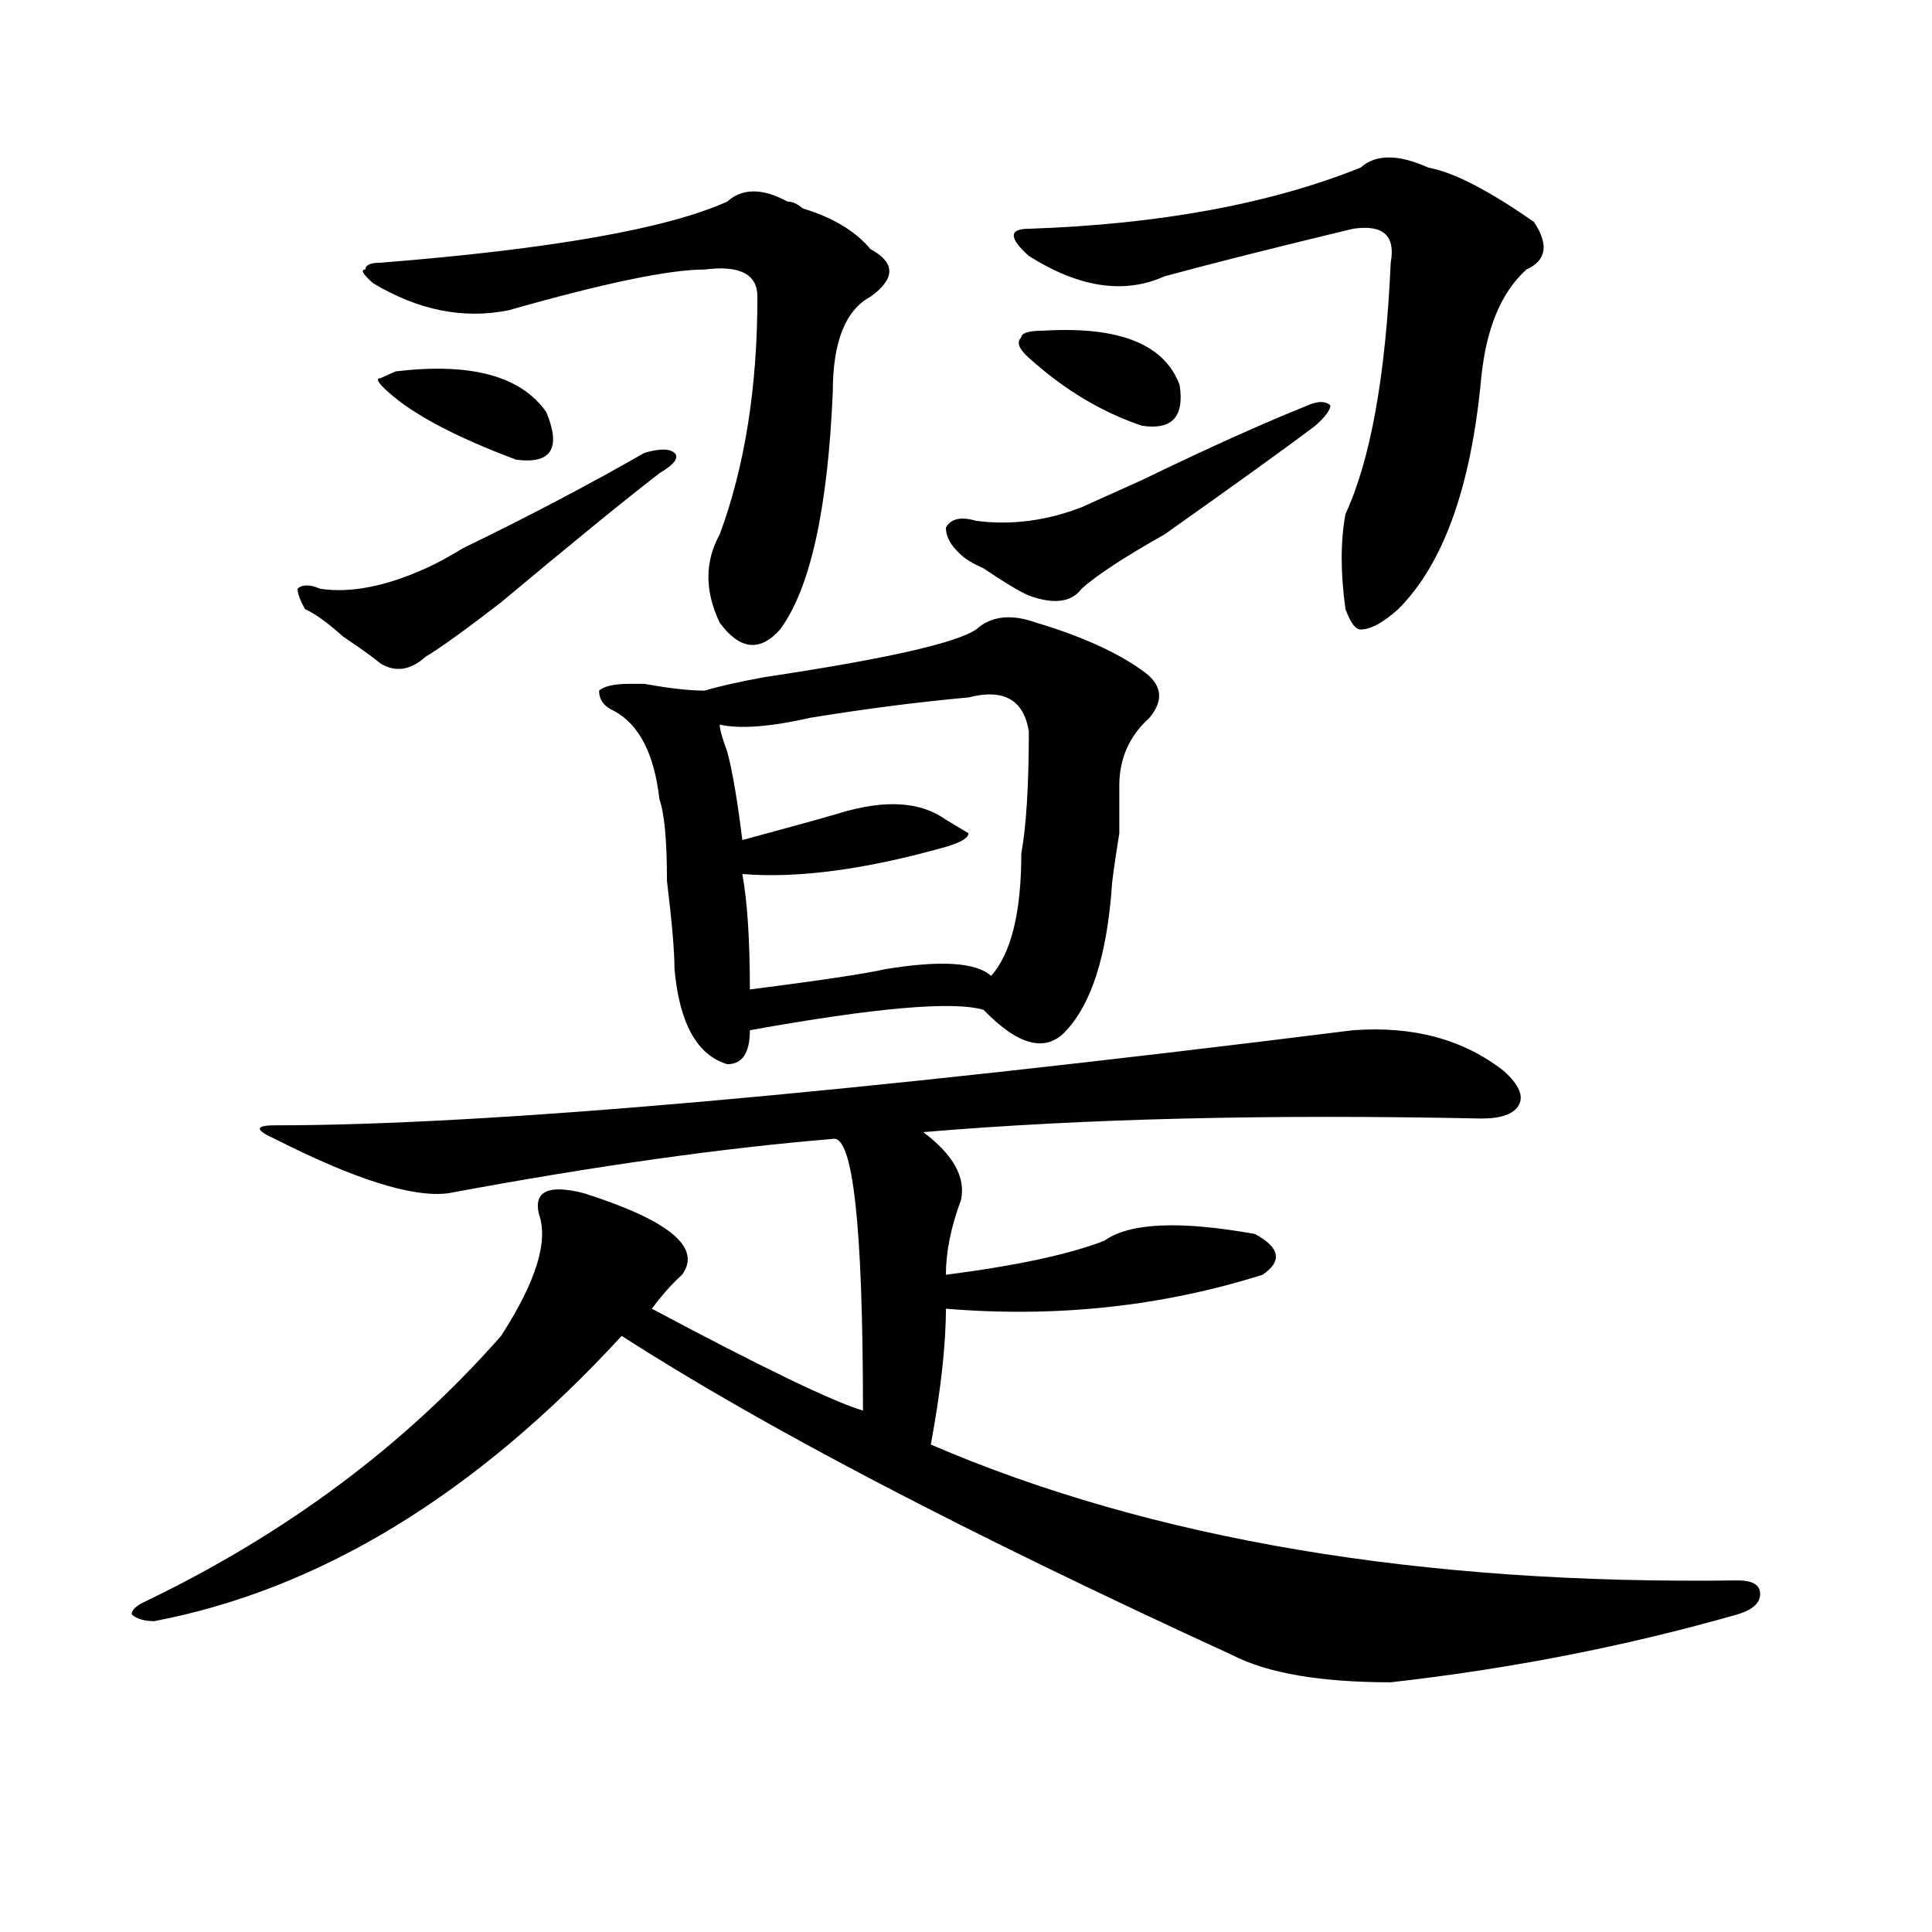 <?xml version="1.0" encoding="utf-8"?>
<!-- Generator: Adobe Illustrator 16.0.0, SVG Export Plug-In . SVG Version: 6.00 Build 0)  -->
<!DOCTYPE svg PUBLIC "-//W3C//DTD SVG 1.1//EN" "http://www.w3.org/Graphics/SVG/1.1/DTD/svg11.dtd">
<svg version="1.1" id="图层_1" xmlns="http://www.w3.org/2000/svg" xmlns:xlink="http://www.w3.org/1999/xlink" x="0px" y="0px"
	 width="1000px" height="1000px" viewBox="0 0 1000 1000" enable-background="new 0 0 1000 1000" xml:space="preserve">
<path d="M700.324,533.25c31.219-2.307,57.193,4.725,78.047,21.094c7.805,7.031,10.365,12.909,7.805,17.578
	c-2.622,4.725-9.146,7.031-19.512,7.031c-109.266-2.307-205.544,0-288.773,7.031c15.609,11.756,22.072,23.456,19.512,35.156
	c-5.244,14.063-7.805,26.972-7.805,38.672c36.401-4.669,63.718-10.547,81.949-17.578c12.987-9.338,39.023-10.547,78.047-3.516
	c12.987,7.031,14.268,14.063,3.902,21.094c-52.072,16.425-106.705,22.303-163.898,17.578c0,18.787-2.622,42.188-7.805,70.313
	c114.448,49.219,253.652,72.619,417.551,70.313c7.805,0,11.707,2.307,11.707,7.031c0,4.669-3.902,8.185-11.707,10.547
	c-57.255,16.369-117.07,28.125-179.508,35.156c-36.463,0-63.779-4.725-81.949-14.063C499.963,793.406,394.6,738.365,321.797,691.453
	c-75.486,82.068-156.094,131.231-241.945,147.656c-5.244,0-9.146-1.209-11.707-3.516c0-2.362,2.561-4.725,7.805-7.031
	c72.803-35.156,133.96-80.859,183.41-137.109c18.17-28.125,24.694-49.219,19.512-63.281c-2.622-11.7,5.183-15.216,23.414-10.547
	c44.206,14.063,61.096,28.125,50.73,42.188c-5.244,4.725-10.427,10.547-15.609,17.578c57.193,30.487,93.656,48.065,109.266,52.734
	c0-96.075-5.244-142.932-15.609-140.625c-57.255,4.725-123.595,14.063-199.02,28.125c-18.231,2.362-48.17-7.031-89.754-28.125
	c-10.427-4.669-10.427-7.031,0-7.031C251.555,582.469,437.525,566.1,700.324,533.25z M333.504,234.422
	c7.805-2.307,12.987-2.307,15.609,0c2.561,2.362,0,5.878-7.805,10.547c-18.231,14.063-45.548,36.365-81.949,66.797
	c-18.231,14.063-31.219,23.456-39.023,28.125c-7.805,7.031-15.609,8.24-23.414,3.516c-2.622-2.307-9.146-7.031-19.512-14.063
	c-7.805-7.031-14.329-11.7-19.512-14.063c-2.622-4.669-3.902-8.185-3.902-10.547c2.561-2.307,6.463-2.307,11.707,0
	c15.609,2.362,33.779-1.153,54.633-10.547c5.183-2.307,11.707-5.822,19.512-10.547C273.627,267.271,304.846,250.847,333.504,234.422
	z M376.43,104.344c7.805-7.031,18.17-7.031,31.219,0c2.561,0,5.183,1.209,7.805,3.516c15.609,4.725,27.316,11.756,35.121,21.094
	c12.987,7.031,12.987,15.271,0,24.609c-13.049,7.031-19.512,23.456-19.512,49.219c-2.622,60.975-11.707,101.953-27.316,123.047
	c-10.427,11.756-20.854,10.547-31.219-3.516c-7.805-16.369-7.805-31.641,0-45.703c12.987-35.156,19.512-76.135,19.512-123.047
	c0-11.7-9.146-16.369-27.316-14.063c-18.231,0-52.072,7.031-101.461,21.094c-23.414,4.725-46.828,0-70.242-14.063
	c-5.244-4.669-6.524-7.031-3.902-7.031c0-2.307,2.561-3.516,7.805-3.516C285.334,128.953,345.211,118.406,376.43,104.344z
	 M204.727,192.234c39.023-4.669,64.998,2.362,78.047,21.094c7.805,18.787,2.561,26.972-15.609,24.609
	c-31.219-11.7-53.353-23.4-66.34-35.156c-5.244-4.669-6.524-7.031-3.902-7.031L204.727,192.234z M536.426,322.313
	c23.414,7.031,41.584,15.271,54.633,24.609c10.365,7.031,11.707,15.271,3.902,24.609c-10.427,9.394-15.609,21.094-15.609,35.156
	v24.609c-2.622,16.425-3.902,25.818-3.902,28.125c-2.622,35.156-10.427,59.766-23.414,73.828
	c-10.427,11.756-24.756,8.24-42.926-10.547c-15.609-4.669-55.975-1.153-120.973,10.547c0,11.756-3.902,17.578-11.707,17.578
	c-15.609-4.669-24.756-21.094-27.316-49.219c0-9.338-1.342-24.609-3.902-45.703c0-21.094-1.342-35.156-3.902-42.188
	c-2.622-23.4-10.427-38.672-23.414-45.703c-5.244-2.307-7.805-5.822-7.805-10.547c2.561-2.307,7.805-3.516,15.609-3.516h7.805
	c12.987,2.362,23.414,3.516,31.219,3.516c7.805-2.307,18.17-4.669,31.219-7.031c62.438-9.338,98.839-17.578,109.266-24.609
	C513.012,318.797,523.377,317.644,536.426,322.313z M501.305,360.984c-26.036,2.362-53.353,5.878-81.949,10.547
	c-20.854,4.725-36.463,5.878-46.828,3.516c0,2.362,1.28,7.031,3.902,14.063c2.561,9.394,5.183,24.609,7.805,45.703
	c25.975-7.031,42.926-11.7,50.73-14.063c23.414-7.031,41.584-5.822,54.633,3.516l11.707,7.031c0,2.362-3.902,4.725-11.707,7.031
	c-41.646,11.756-76.767,16.425-105.363,14.063c2.561,14.063,3.902,34.003,3.902,59.766c36.401-4.669,59.815-8.185,70.242-10.547
	c28.597-4.669,46.828-3.516,54.633,3.516c10.365-11.7,15.609-32.794,15.609-63.281c2.561-14.063,3.902-35.156,3.902-63.281
	C529.901,362.193,519.475,356.315,501.305,360.984z M676.91,209.813c5.183-2.307,9.085-2.307,11.707,0
	c0,2.362-2.622,5.878-7.805,10.547c-15.609,11.756-41.646,30.487-78.047,56.25c-20.854,11.756-35.121,21.094-42.926,28.125
	c-5.244,7.031-14.329,8.24-27.316,3.516c-5.244-2.307-13.049-7.031-23.414-14.063c-5.244-2.307-9.146-4.669-11.707-7.031
	c-5.244-4.669-7.805-9.338-7.805-14.063c2.561-4.669,7.805-5.822,15.609-3.516c18.17,2.362,36.401,0,54.633-7.031
	c5.183-2.307,15.609-7.031,31.219-14.063C624.838,232.115,653.496,219.206,676.91,209.813z M704.227,86.766
	c7.805-7.031,19.512-7.031,35.121,0c12.987,2.362,31.219,11.756,54.633,28.125c7.805,11.756,6.463,19.94-3.902,24.609
	c-13.049,11.756-20.854,30.487-23.414,56.25c-5.244,56.25-19.512,96.131-42.926,119.531c-7.805,7.031-14.329,10.547-19.512,10.547
	c-2.622,0-5.244-3.516-7.805-10.547c-2.622-18.731-2.622-35.156,0-49.219c12.987-28.125,20.792-71.466,23.414-130.078
	c2.561-14.063-3.902-19.885-19.512-17.578c-39.023,9.394-71.584,17.578-97.559,24.609c-20.854,9.394-44.268,5.878-70.242-10.547
	c-5.244-4.669-7.805-8.185-7.805-10.547c0-2.307,2.561-3.516,7.805-3.516C600.144,116.1,657.398,105.553,704.227,86.766z
	 M540.328,171.141c39.023-2.307,62.438,7.031,70.242,28.125c2.561,16.425-3.902,23.456-19.512,21.094
	c-20.854-7.031-40.365-18.731-58.535-35.156c-5.244-4.669-6.524-8.185-3.902-10.547C528.621,172.35,532.523,171.141,540.328,171.141
	z"/>
</svg>
